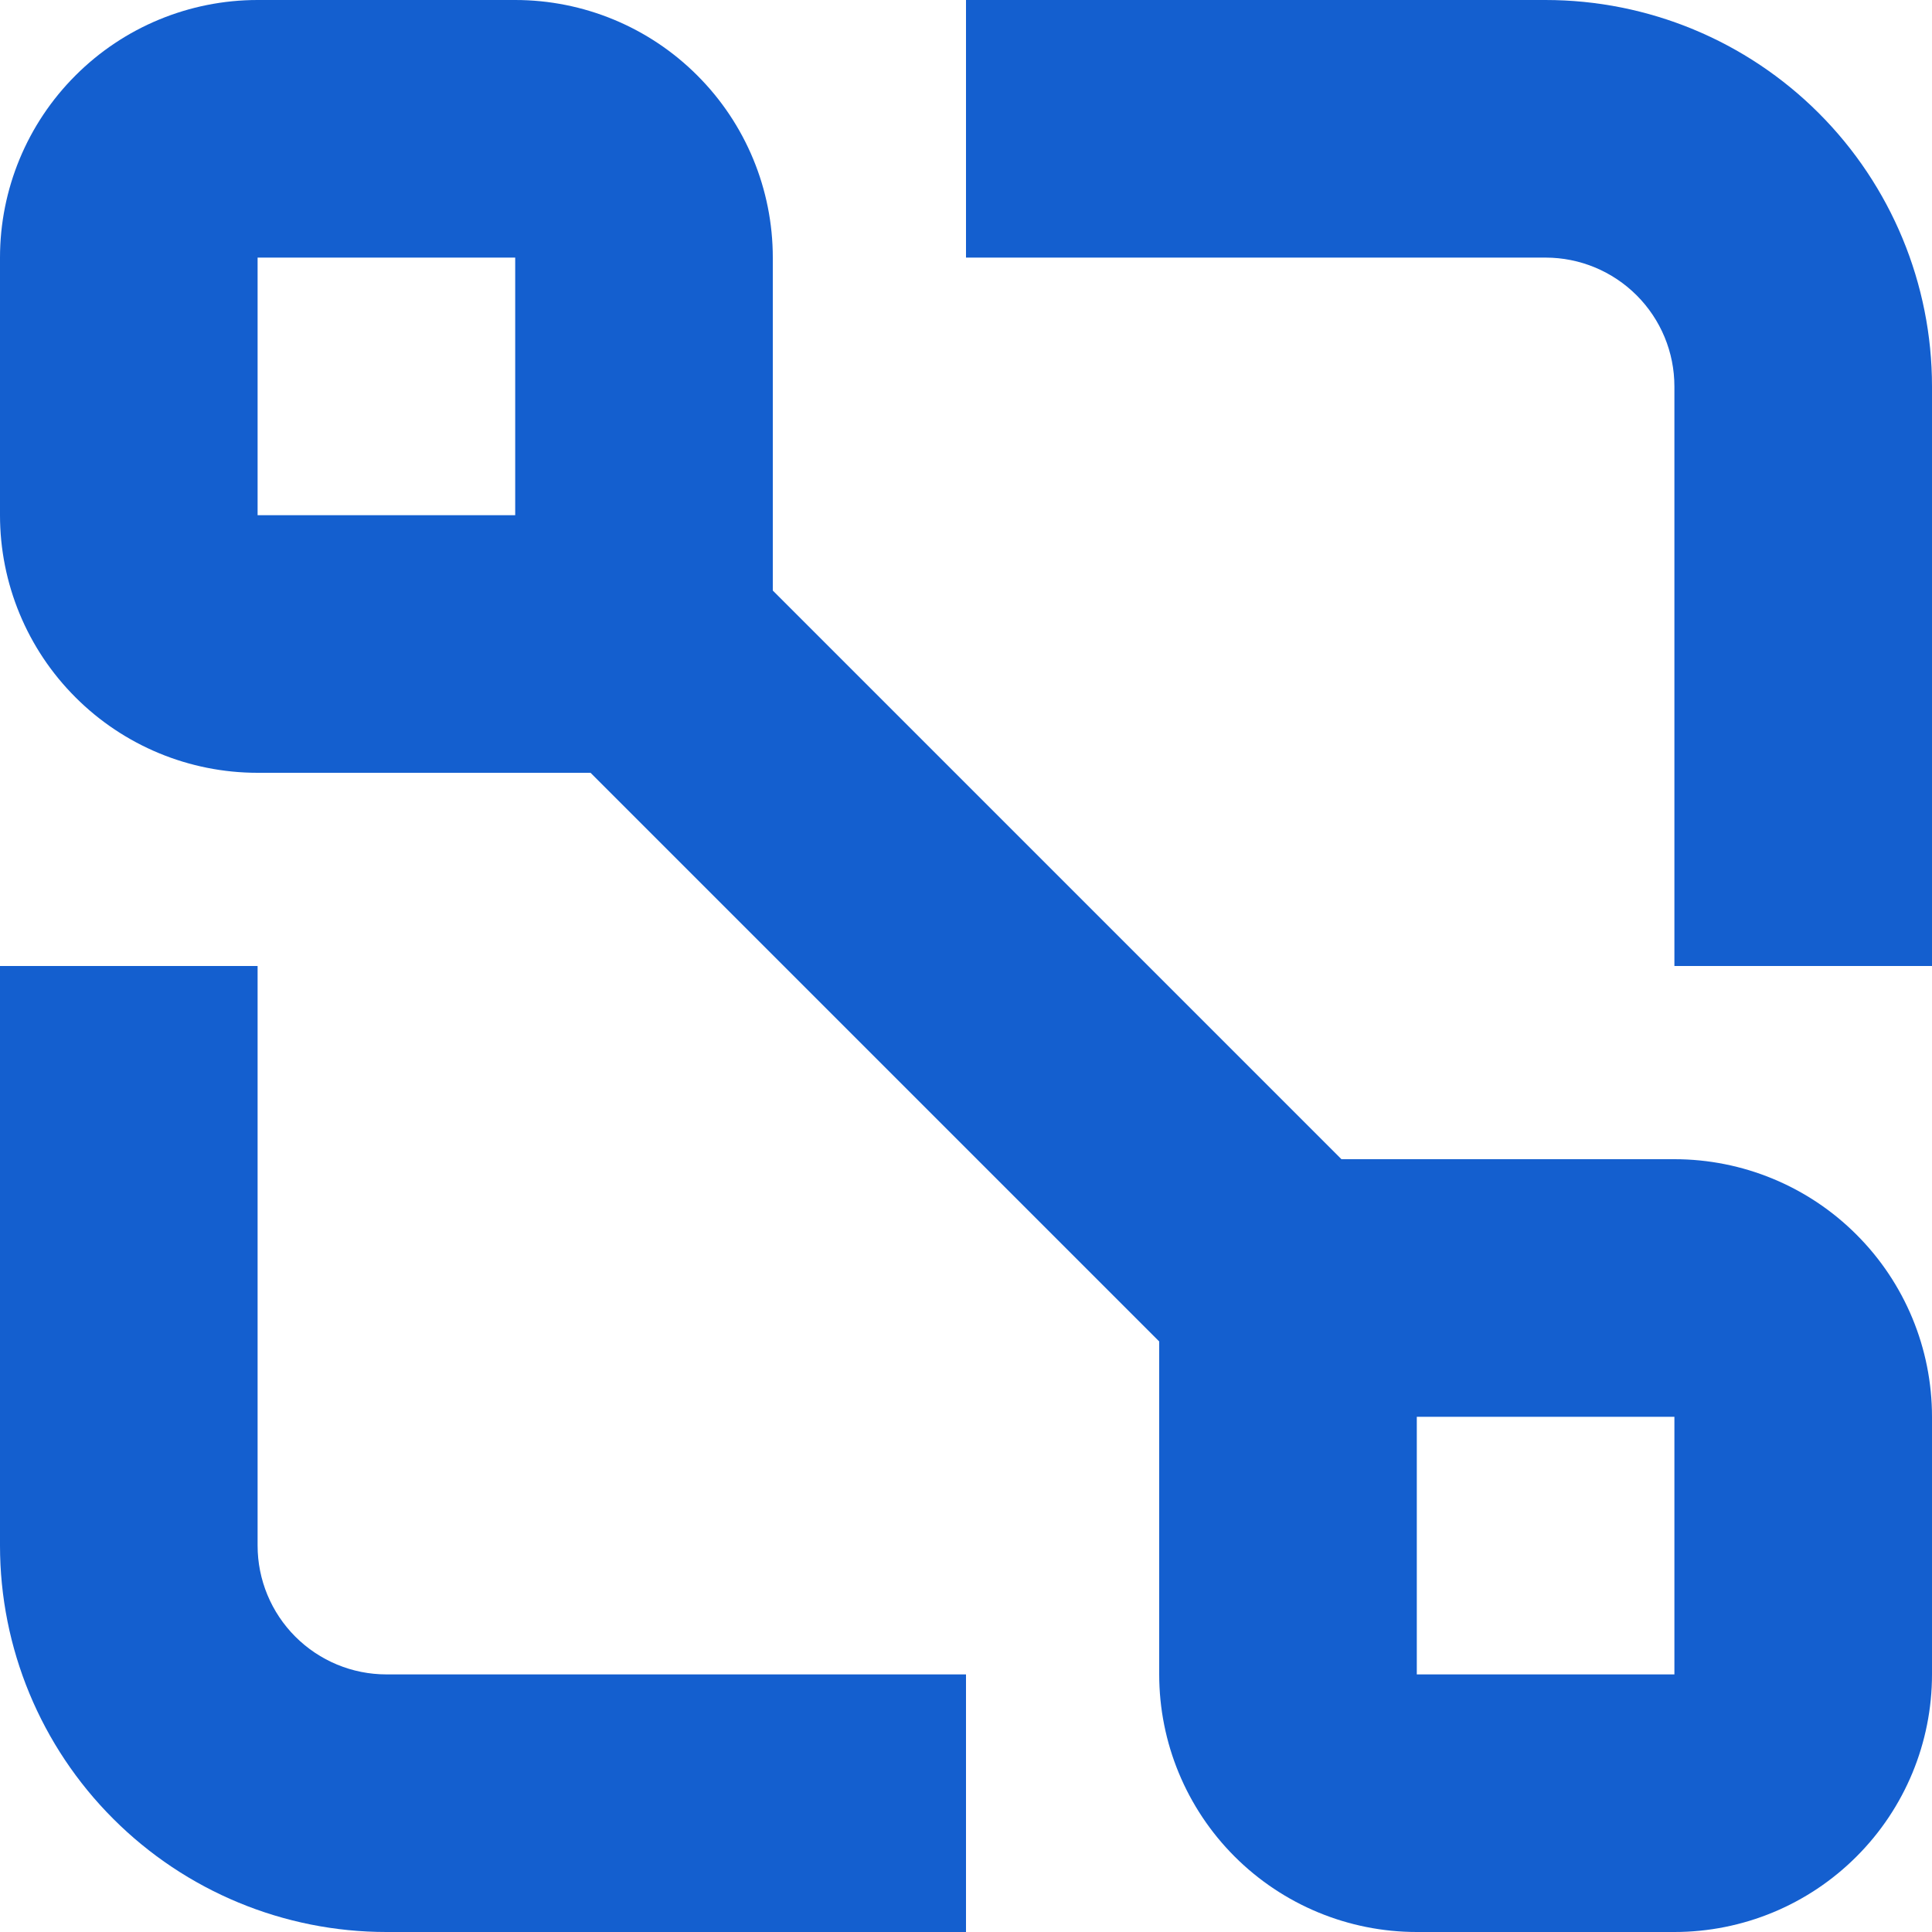 <?xml version="1.0" encoding="UTF-8"?>
<svg xmlns="http://www.w3.org/2000/svg" width="30" height="30" viewBox="0 0 30 30" fill="none">
  <g clip-path="url(#clip0_1582_6377)">
    <path d="M26 18H20.83L12 9.17V4C12 2.939 11.579 1.922 10.828 1.172C10.078 0.421 9.061 0 8 0H4C2.939 0 1.922 0.421 1.172 1.172C0.421 1.922 0 2.939 0 4V8C0 9.061 0.421 10.078 1.172 10.828C1.922 11.579 2.939 12 4 12H9.17L18 20.83V26C18 27.061 18.421 28.078 19.171 28.828C19.922 29.579 20.939 30 22 30H26C27.061 30 28.078 29.579 28.828 28.828C29.579 28.078 30 27.061 30 26V22C30 20.939 29.579 19.922 28.828 19.172C28.078 18.421 27.061 18 26 18ZM4 4H8V8H4V4ZM26 26H22V22H26V26Z" fill="#145FCF"></path>
    <path d="M24 3.54221e-05H15V4H24C24.53 4 25.039 4.211 25.414 4.586C25.789 4.961 26 5.469 26 6V15H30V6C30 4.409 29.368 2.883 28.242 1.757C27.117 0.632 25.591 3.54221e-05 24 3.54221e-05Z" fill="#145FCF"></path>
    <path d="M4 24V15H0V24C0 25.591 0.632 27.117 1.758 28.242C2.883 29.368 4.409 30 6 30H15V26H6C5.469 26 4.961 25.789 4.586 25.414C4.211 25.039 4 24.53 4 24Z" fill="#145FCF"></path>
  </g>
  <defs>
    <clipPath id="clip0_1582_6377">
      <rect width="30" height="30" fill="white"></rect>
    </clipPath>
  </defs>
</svg>
